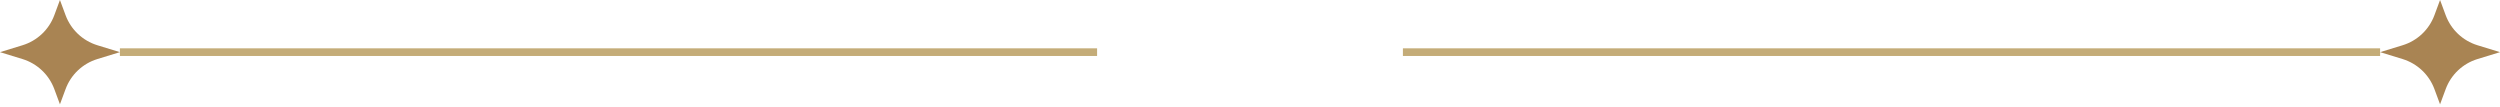 <svg xmlns="http://www.w3.org/2000/svg" width="327" height="14" viewBox="0 0 327 14" fill="none"><path d="M7.84 13.643L7.1 11.643C6.402 9.765 4.867 8.318 2.947 7.725L-5.12571e-06 6.821L2.947 5.917C4.867 5.328 6.402 3.881 7.1 2L7.84 3.12926e-06L8.581 2C9.279 3.878 10.814 5.325 12.734 5.917L15.681 6.821L12.734 7.725C10.814 8.315 9.279 9.762 8.581 11.643L7.84 13.643Z" fill="#A98453"></path><path d="M15.681 6.821H143.5" stroke="#C4AC78"></path><path d="M183.5 6.821H311.319" stroke="#C4AC78"></path><path d="M319.159 13.643L318.419 11.643C317.721 9.765 316.186 8.318 314.266 7.725L311.319 6.821L314.266 5.917C316.186 5.328 317.721 3.881 318.419 2L319.159 3.12926e-06L319.9 2C320.598 3.878 322.133 5.325 324.053 5.917L327 6.821L324.053 7.725C322.133 8.315 320.598 9.762 319.9 11.643L319.159 13.643Z" fill="#A98453"></path></svg>